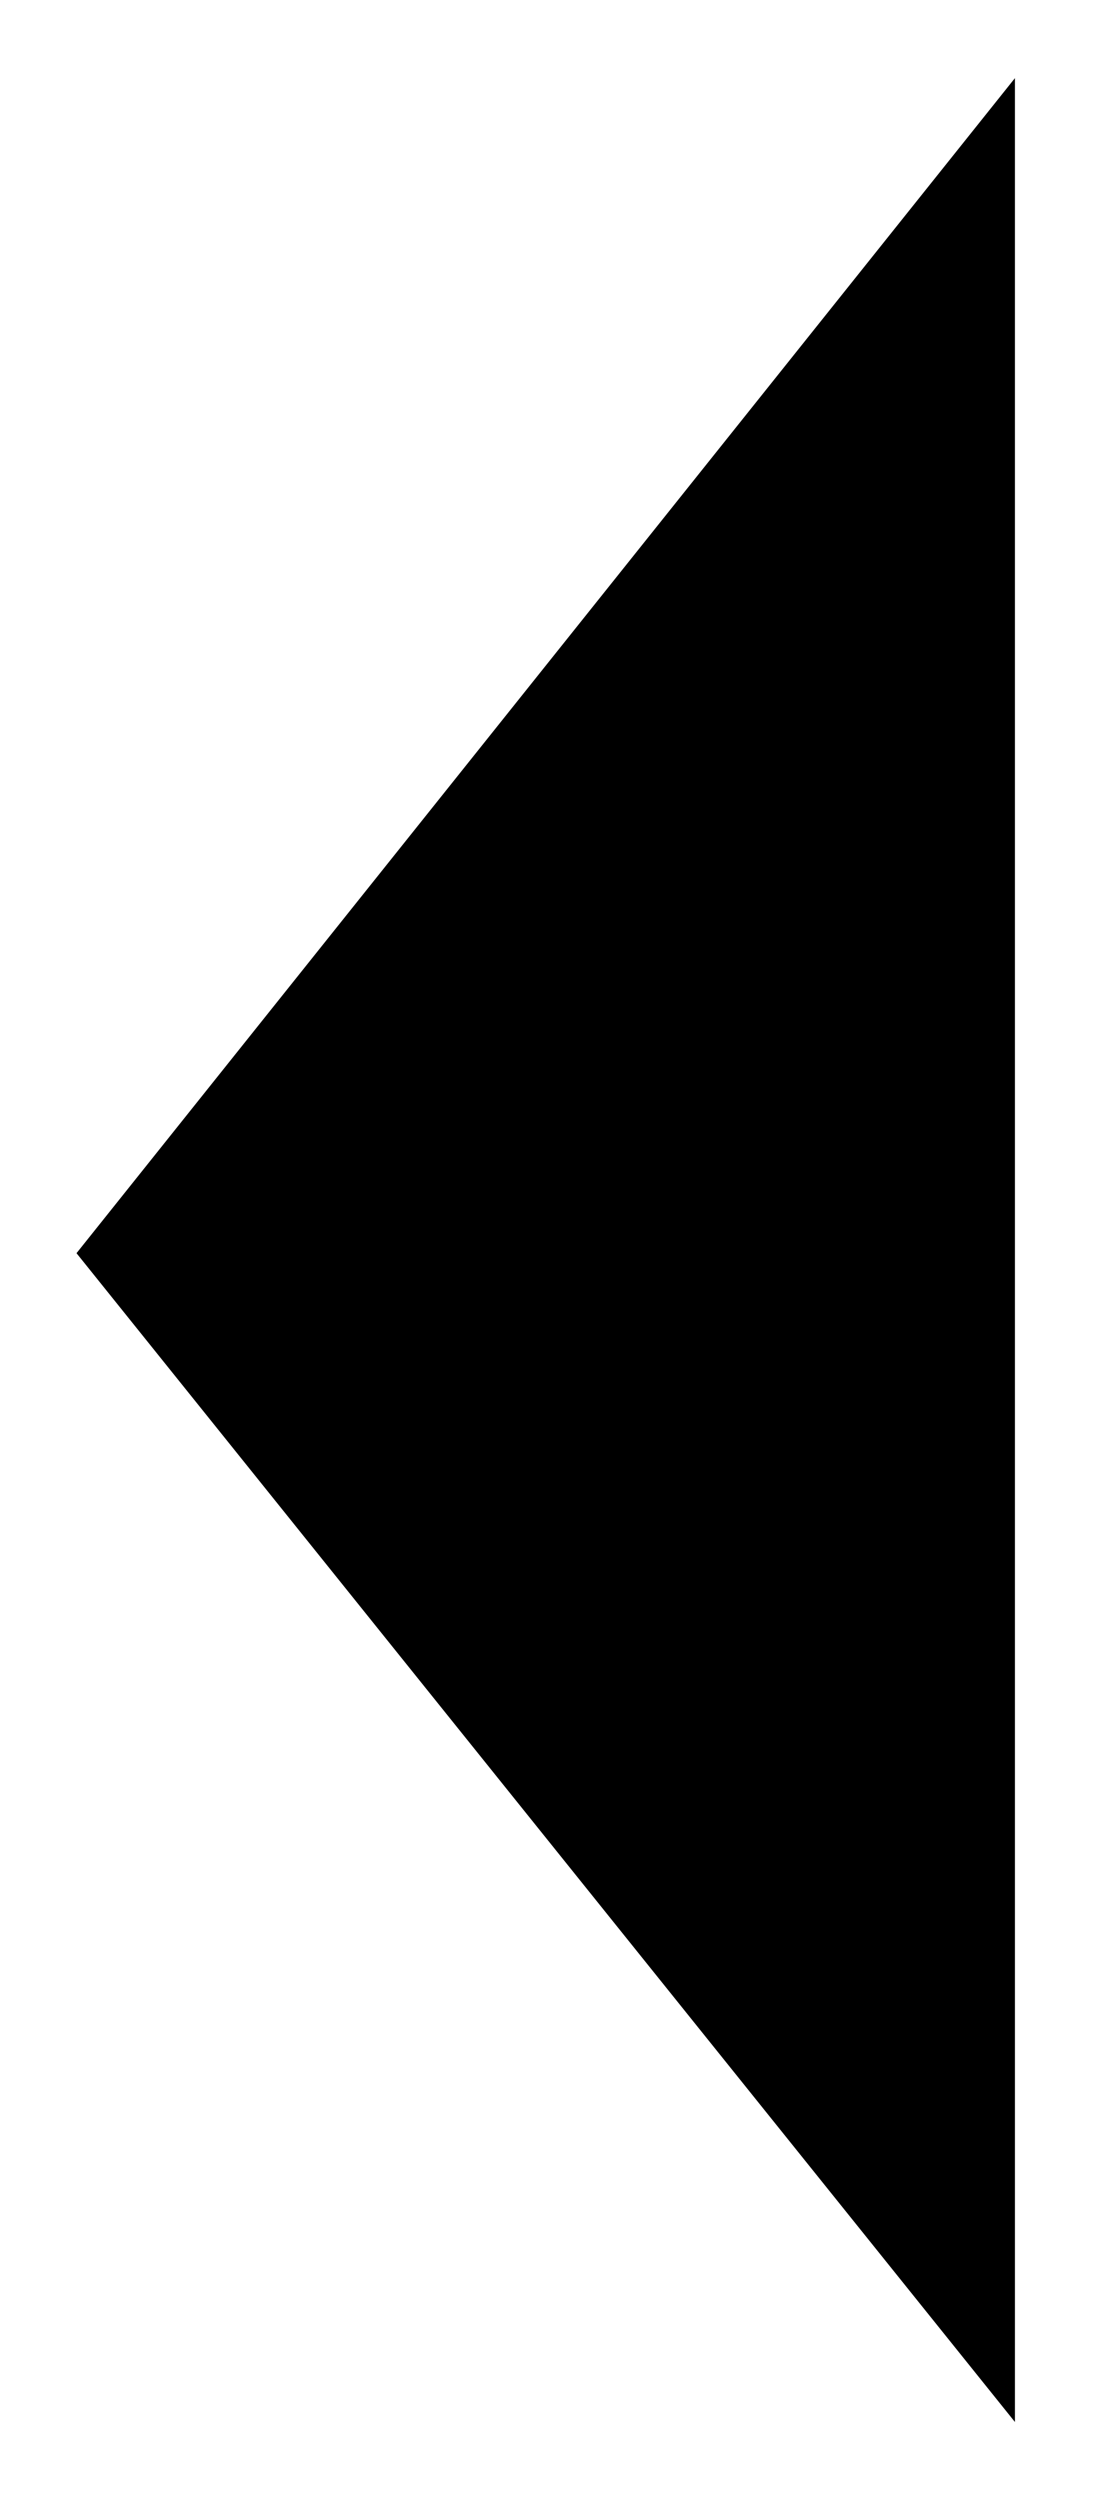 <svg id="レイヤー_1" data-name="レイヤー 1" xmlns="http://www.w3.org/2000/svg" width="7" height="16" viewBox="0 0 7 16">
  <defs>
    <style>
      .cls-1 {
        fill: none;
      }
    </style>
  </defs>
  <title>icon_exp-lv-left</title>
  <polyline points="6.5 0.5 6.5 15.5 0.49 8.02 6.5 0.5"/>
  <rect class="cls-1" width="7" height="16"/>
</svg>
